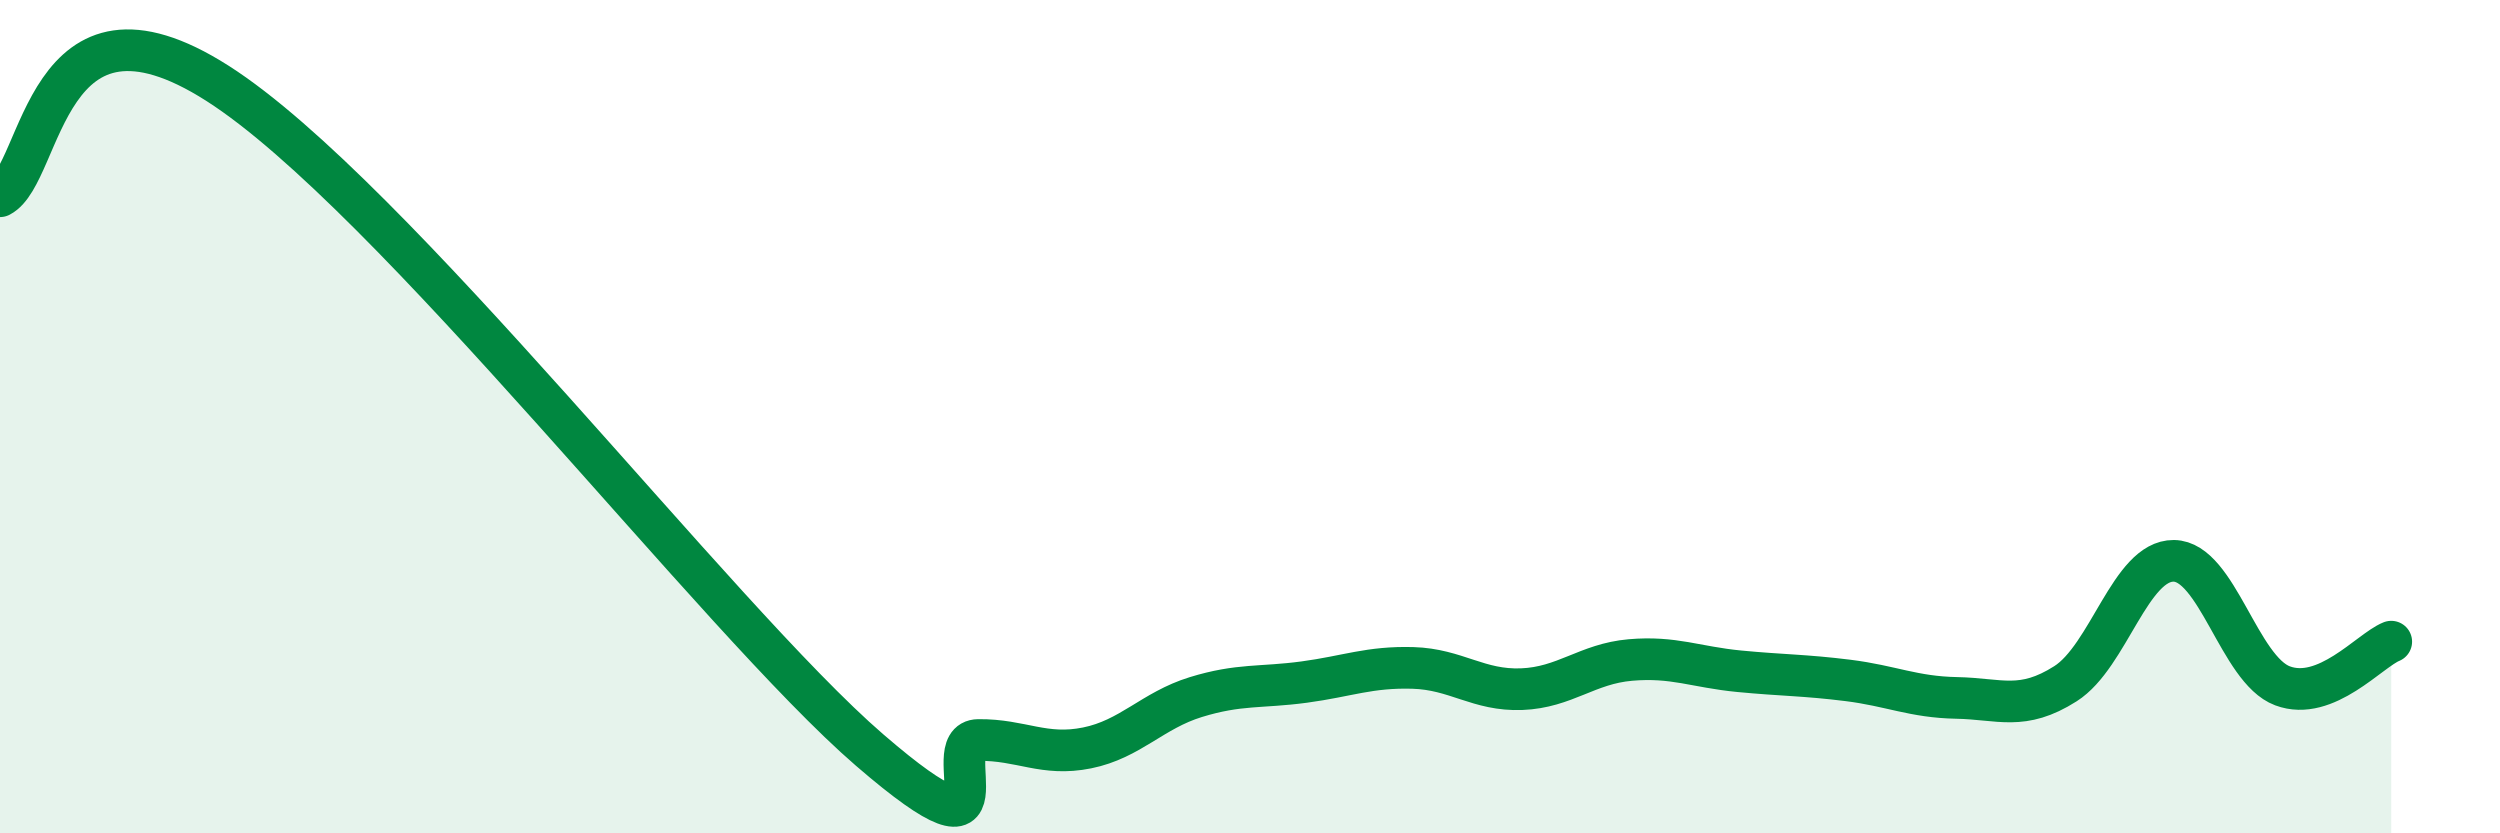 
    <svg width="60" height="20" viewBox="0 0 60 20" xmlns="http://www.w3.org/2000/svg">
      <path
        d="M 0,4.71 C 1.04,4.17 1.05,-0.66 5.22,2 C 9.39,4.66 17.22,14.85 20.87,18 C 24.52,21.15 22.44,17.77 23.48,17.76 C 24.52,17.75 25.05,18.16 26.09,17.95 C 27.13,17.74 27.66,17.05 28.7,16.73 C 29.74,16.41 30.26,16.51 31.3,16.37 C 32.34,16.23 32.87,16 33.91,16.03 C 34.95,16.06 35.48,16.58 36.52,16.54 C 37.56,16.5 38.09,15.93 39.13,15.84 C 40.17,15.75 40.7,16.01 41.74,16.11 C 42.78,16.21 43.31,16.2 44.35,16.33 C 45.39,16.46 45.92,16.73 46.96,16.75 C 48,16.77 48.53,17.07 49.57,16.41 C 50.61,15.75 51.13,13.45 52.17,13.46 C 53.21,13.47 53.74,16.07 54.78,16.46 C 55.82,16.85 56.87,15.61 57.39,15.4L57.39 20L0 20Z"
        fill="#008740"
        opacity="0.1"
        stroke-linecap="round"
        stroke-linejoin="round"
      />
      <path
        d="M 0,4.71 C 1.04,4.17 1.05,-0.66 5.22,2 C 9.39,4.66 17.22,14.85 20.87,18 C 24.52,21.15 22.44,17.77 23.48,17.76 C 24.52,17.75 25.05,18.16 26.09,17.95 C 27.13,17.74 27.66,17.05 28.7,16.73 C 29.74,16.41 30.26,16.51 31.3,16.37 C 32.34,16.23 32.87,16 33.91,16.03 C 34.95,16.06 35.48,16.58 36.52,16.54 C 37.56,16.5 38.09,15.93 39.13,15.84 C 40.17,15.75 40.7,16.01 41.74,16.11 C 42.78,16.21 43.31,16.2 44.35,16.33 C 45.39,16.46 45.92,16.73 46.96,16.75 C 48,16.77 48.53,17.07 49.57,16.41 C 50.61,15.75 51.13,13.45 52.17,13.46 C 53.21,13.47 53.74,16.07 54.78,16.46 C 55.82,16.85 56.87,15.61 57.39,15.4"
        stroke="#008740"
        stroke-width="1"
        fill="none"
        stroke-linecap="round"
        stroke-linejoin="round"
      />
    </svg>
  